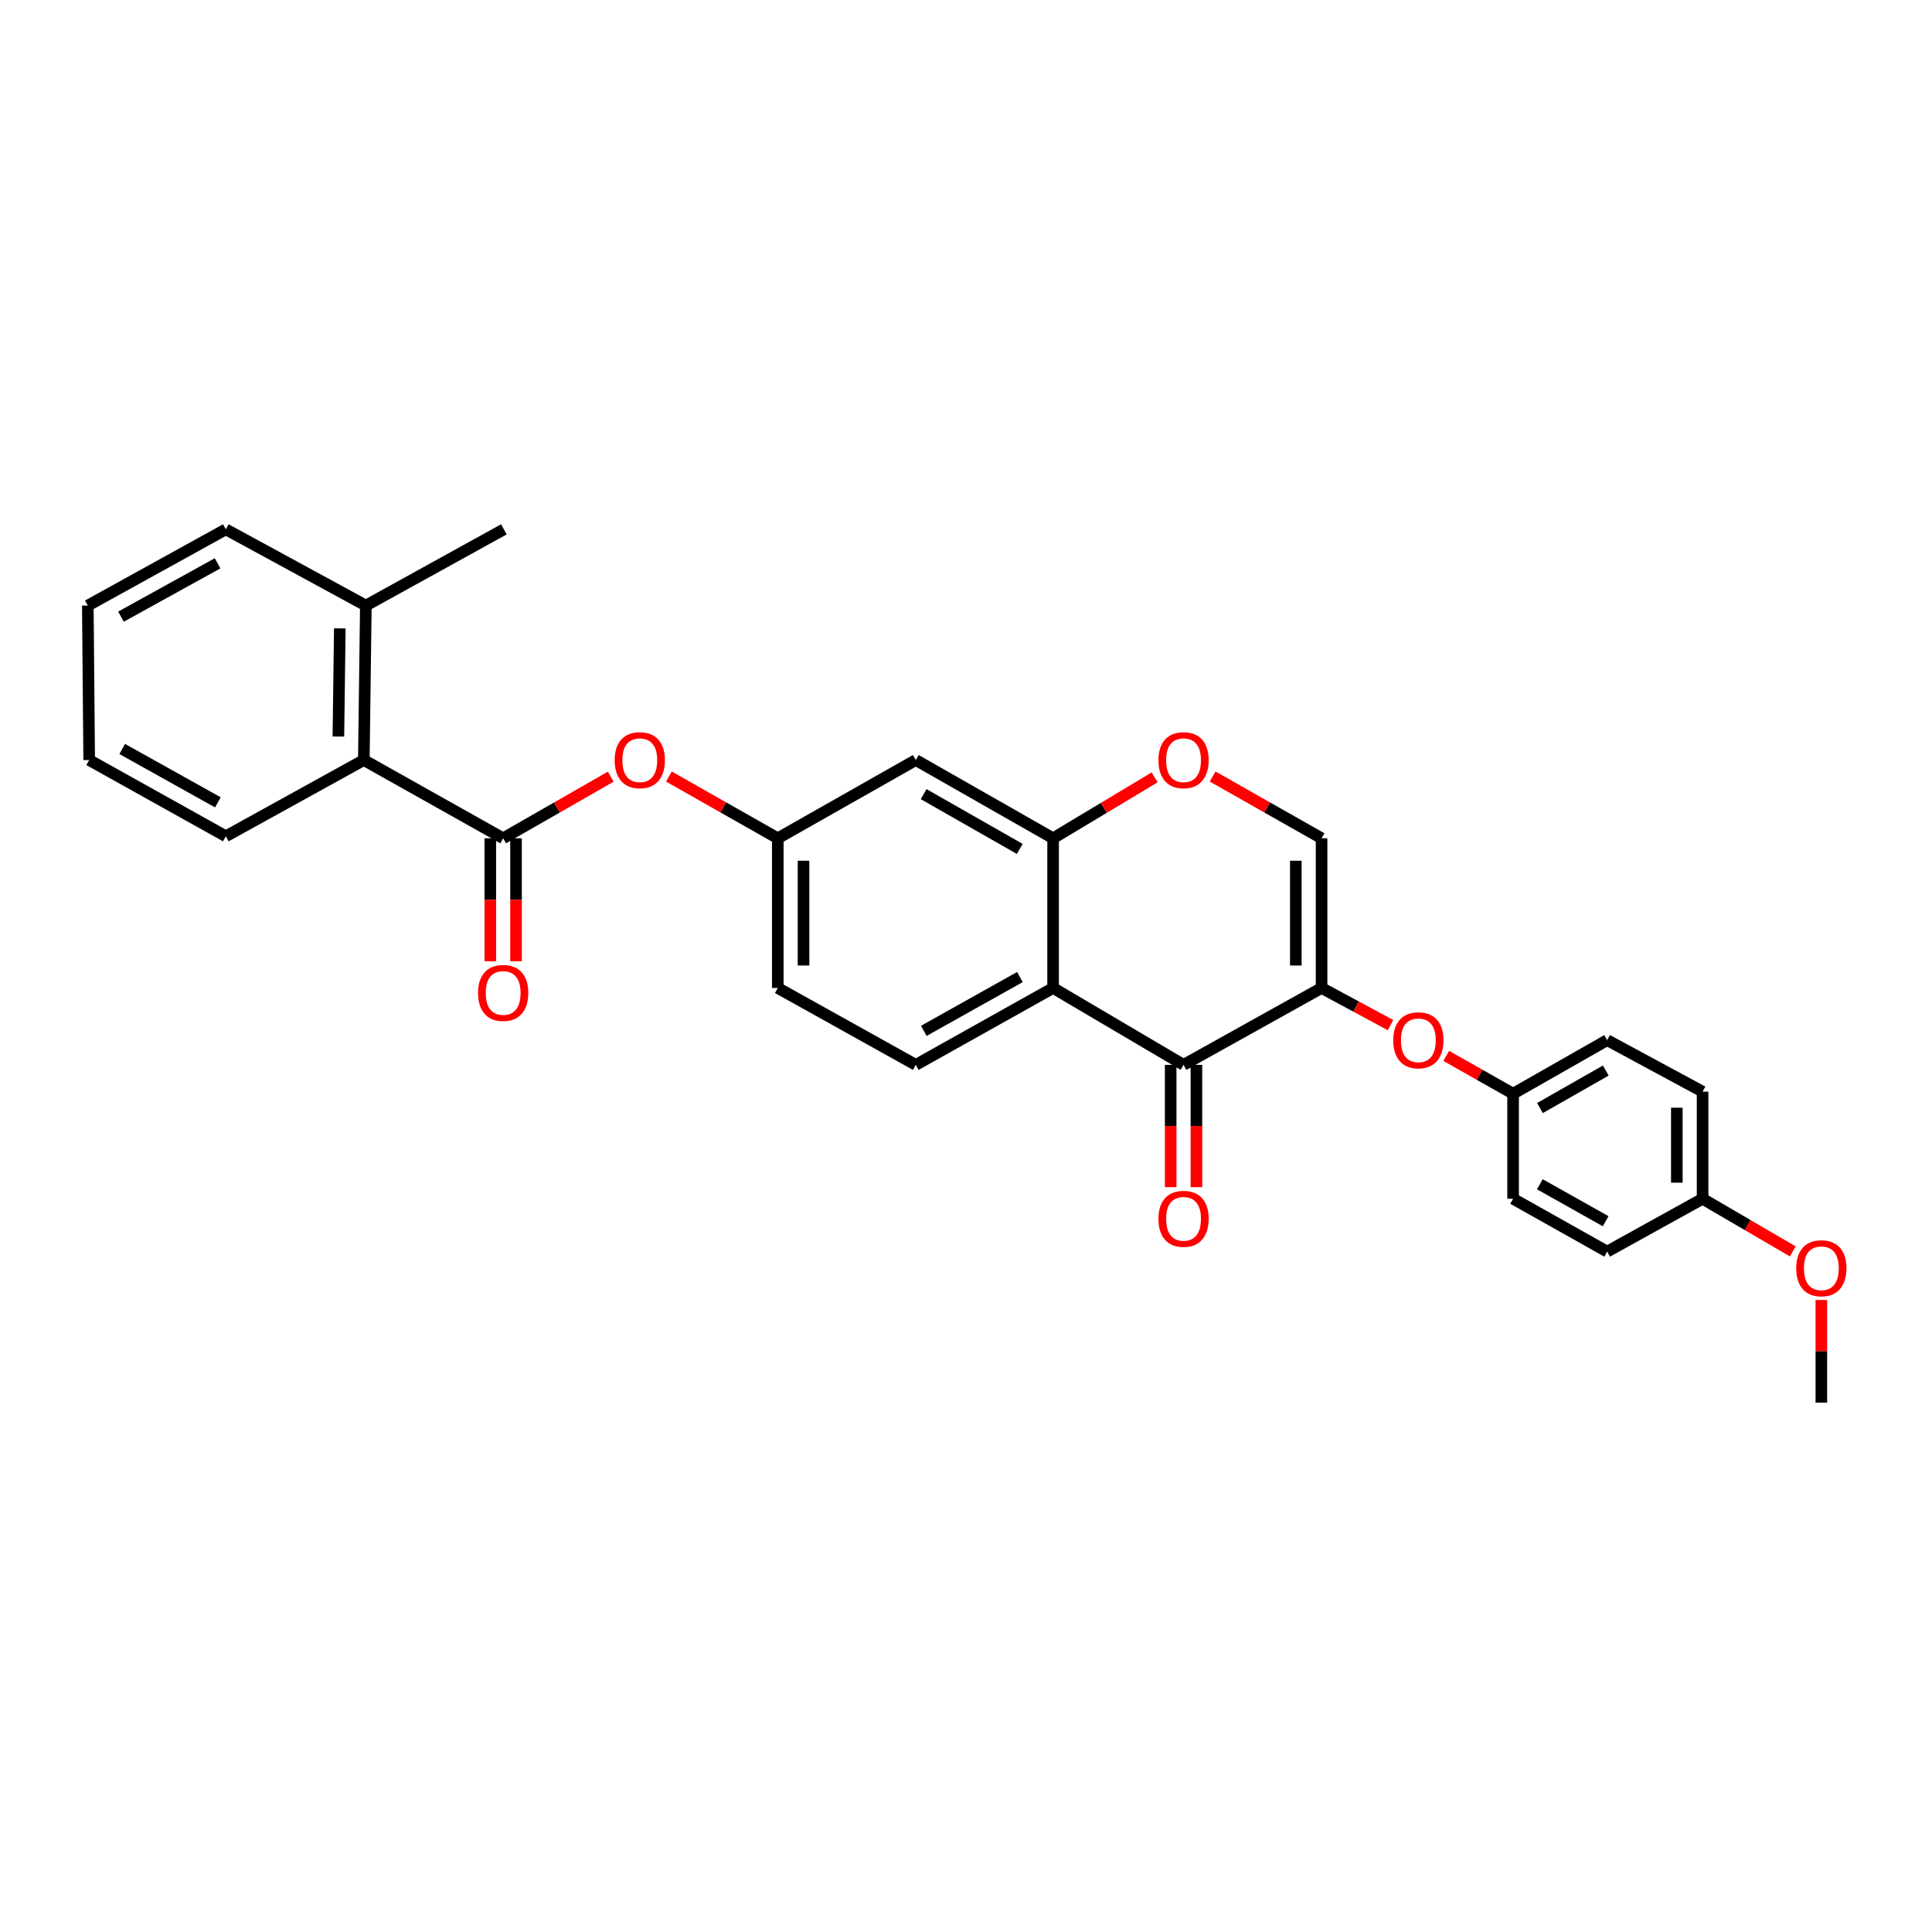 <?xml version='1.0' encoding='iso-8859-1'?>
<svg version='1.1' baseProfile='full'
              xmlns='http://www.w3.org/2000/svg'
                      xmlns:rdkit='http://www.rdkit.org/xml'
                      xmlns:xlink='http://www.w3.org/1999/xlink'
                  xml:space='preserve'
width='1000px' height='1000px' viewBox='0 0 1000 1000'>
<!-- END OF HEADER -->
<rect style='opacity:1.0;fill:#FFFFFF;stroke:none' width='1000' height='1000' x='0' y='0'> </rect>
<path class='bond-0' d='M 684.045,511.371 L 612.603,551.171' style='fill:none;fill-rule:evenodd;stroke:#000000;stroke-width:6px;stroke-linecap:butt;stroke-linejoin:miter;stroke-opacity:1' />
<path class='bond-4' d='M 684.045,511.371 L 684.045,433.896' style='fill:none;fill-rule:evenodd;stroke:#000000;stroke-width:6px;stroke-linecap:butt;stroke-linejoin:miter;stroke-opacity:1' />
<path class='bond-4' d='M 670.719,499.75 L 670.719,445.518' style='fill:none;fill-rule:evenodd;stroke:#000000;stroke-width:6px;stroke-linecap:butt;stroke-linejoin:miter;stroke-opacity:1' />
<path class='bond-7' d='M 684.045,511.371 L 701.882,520.985' style='fill:none;fill-rule:evenodd;stroke:#000000;stroke-width:6px;stroke-linecap:butt;stroke-linejoin:miter;stroke-opacity:1' />
<path class='bond-7' d='M 701.882,520.985 L 719.72,530.598' style='fill:none;fill-rule:evenodd;stroke:#FF0000;stroke-width:6px;stroke-linecap:butt;stroke-linejoin:miter;stroke-opacity:1' />
<path class='bond-1' d='M 612.603,551.171 L 545.086,511.371' style='fill:none;fill-rule:evenodd;stroke:#000000;stroke-width:6px;stroke-linecap:butt;stroke-linejoin:miter;stroke-opacity:1' />
<path class='bond-13' d='M 605.94,551.171 L 605.94,582.82' style='fill:none;fill-rule:evenodd;stroke:#000000;stroke-width:6px;stroke-linecap:butt;stroke-linejoin:miter;stroke-opacity:1' />
<path class='bond-13' d='M 605.94,582.82 L 605.94,614.468' style='fill:none;fill-rule:evenodd;stroke:#FF0000;stroke-width:6px;stroke-linecap:butt;stroke-linejoin:miter;stroke-opacity:1' />
<path class='bond-13' d='M 619.266,551.171 L 619.266,582.82' style='fill:none;fill-rule:evenodd;stroke:#000000;stroke-width:6px;stroke-linecap:butt;stroke-linejoin:miter;stroke-opacity:1' />
<path class='bond-13' d='M 619.266,582.82 L 619.266,614.468' style='fill:none;fill-rule:evenodd;stroke:#FF0000;stroke-width:6px;stroke-linecap:butt;stroke-linejoin:miter;stroke-opacity:1' />
<path class='bond-10' d='M 545.086,511.371 L 474.014,551.171' style='fill:none;fill-rule:evenodd;stroke:#000000;stroke-width:6px;stroke-linecap:butt;stroke-linejoin:miter;stroke-opacity:1' />
<path class='bond-10' d='M 527.914,505.714 L 478.164,533.574' style='fill:none;fill-rule:evenodd;stroke:#000000;stroke-width:6px;stroke-linecap:butt;stroke-linejoin:miter;stroke-opacity:1' />
<path class='bond-29' d='M 545.086,511.371 L 545.086,433.896' style='fill:none;fill-rule:evenodd;stroke:#000000;stroke-width:6px;stroke-linecap:butt;stroke-linejoin:miter;stroke-opacity:1' />
<path class='bond-2' d='M 260.438,433.896 L 288.277,417.951' style='fill:none;fill-rule:evenodd;stroke:#000000;stroke-width:6px;stroke-linecap:butt;stroke-linejoin:miter;stroke-opacity:1' />
<path class='bond-2' d='M 288.277,417.951 L 316.116,402.006' style='fill:none;fill-rule:evenodd;stroke:#FF0000;stroke-width:6px;stroke-linecap:butt;stroke-linejoin:miter;stroke-opacity:1' />
<path class='bond-6' d='M 260.438,433.896 L 188.315,393.393' style='fill:none;fill-rule:evenodd;stroke:#000000;stroke-width:6px;stroke-linecap:butt;stroke-linejoin:miter;stroke-opacity:1' />
<path class='bond-12' d='M 253.775,433.896 L 253.775,465.722' style='fill:none;fill-rule:evenodd;stroke:#000000;stroke-width:6px;stroke-linecap:butt;stroke-linejoin:miter;stroke-opacity:1' />
<path class='bond-12' d='M 253.775,465.722 L 253.775,497.547' style='fill:none;fill-rule:evenodd;stroke:#FF0000;stroke-width:6px;stroke-linecap:butt;stroke-linejoin:miter;stroke-opacity:1' />
<path class='bond-12' d='M 267.101,433.896 L 267.101,465.722' style='fill:none;fill-rule:evenodd;stroke:#000000;stroke-width:6px;stroke-linecap:butt;stroke-linejoin:miter;stroke-opacity:1' />
<path class='bond-12' d='M 267.101,465.722 L 267.101,497.547' style='fill:none;fill-rule:evenodd;stroke:#FF0000;stroke-width:6px;stroke-linecap:butt;stroke-linejoin:miter;stroke-opacity:1' />
<path class='bond-3' d='M 545.086,433.896 L 571.36,418.134' style='fill:none;fill-rule:evenodd;stroke:#000000;stroke-width:6px;stroke-linecap:butt;stroke-linejoin:miter;stroke-opacity:1' />
<path class='bond-3' d='M 571.36,418.134 L 597.635,402.372' style='fill:none;fill-rule:evenodd;stroke:#FF0000;stroke-width:6px;stroke-linecap:butt;stroke-linejoin:miter;stroke-opacity:1' />
<path class='bond-9' d='M 545.086,433.896 L 474.014,393.393' style='fill:none;fill-rule:evenodd;stroke:#000000;stroke-width:6px;stroke-linecap:butt;stroke-linejoin:miter;stroke-opacity:1' />
<path class='bond-9' d='M 527.827,439.399 L 478.077,411.046' style='fill:none;fill-rule:evenodd;stroke:#000000;stroke-width:6px;stroke-linecap:butt;stroke-linejoin:miter;stroke-opacity:1' />
<path class='bond-5' d='M 684.045,433.896 L 655.85,417.912' style='fill:none;fill-rule:evenodd;stroke:#000000;stroke-width:6px;stroke-linecap:butt;stroke-linejoin:miter;stroke-opacity:1' />
<path class='bond-5' d='M 655.85,417.912 L 627.656,401.927' style='fill:none;fill-rule:evenodd;stroke:#FF0000;stroke-width:6px;stroke-linecap:butt;stroke-linejoin:miter;stroke-opacity:1' />
<path class='bond-14' d='M 188.315,393.393 L 189.366,313.438' style='fill:none;fill-rule:evenodd;stroke:#000000;stroke-width:6px;stroke-linecap:butt;stroke-linejoin:miter;stroke-opacity:1' />
<path class='bond-14' d='M 175.148,381.225 L 175.884,325.256' style='fill:none;fill-rule:evenodd;stroke:#000000;stroke-width:6px;stroke-linecap:butt;stroke-linejoin:miter;stroke-opacity:1' />
<path class='bond-23' d='M 188.315,393.393 L 116.889,432.845' style='fill:none;fill-rule:evenodd;stroke:#000000;stroke-width:6px;stroke-linecap:butt;stroke-linejoin:miter;stroke-opacity:1' />
<path class='bond-15' d='M 748.551,546.519 L 765.866,556.312' style='fill:none;fill-rule:evenodd;stroke:#FF0000;stroke-width:6px;stroke-linecap:butt;stroke-linejoin:miter;stroke-opacity:1' />
<path class='bond-15' d='M 765.866,556.312 L 783.182,566.104' style='fill:none;fill-rule:evenodd;stroke:#000000;stroke-width:6px;stroke-linecap:butt;stroke-linejoin:miter;stroke-opacity:1' />
<path class='bond-8' d='M 346.206,401.929 L 374.393,417.913' style='fill:none;fill-rule:evenodd;stroke:#FF0000;stroke-width:6px;stroke-linecap:butt;stroke-linejoin:miter;stroke-opacity:1' />
<path class='bond-8' d='M 374.393,417.913 L 402.58,433.896' style='fill:none;fill-rule:evenodd;stroke:#000000;stroke-width:6px;stroke-linecap:butt;stroke-linejoin:miter;stroke-opacity:1' />
<path class='bond-11' d='M 474.014,393.393 L 402.58,433.896' style='fill:none;fill-rule:evenodd;stroke:#000000;stroke-width:6px;stroke-linecap:butt;stroke-linejoin:miter;stroke-opacity:1' />
<path class='bond-16' d='M 474.014,551.171 L 402.58,511.371' style='fill:none;fill-rule:evenodd;stroke:#000000;stroke-width:6px;stroke-linecap:butt;stroke-linejoin:miter;stroke-opacity:1' />
<path class='bond-31' d='M 402.58,433.896 L 402.58,511.371' style='fill:none;fill-rule:evenodd;stroke:#000000;stroke-width:6px;stroke-linecap:butt;stroke-linejoin:miter;stroke-opacity:1' />
<path class='bond-31' d='M 415.906,445.518 L 415.906,499.75' style='fill:none;fill-rule:evenodd;stroke:#000000;stroke-width:6px;stroke-linecap:butt;stroke-linejoin:miter;stroke-opacity:1' />
<path class='bond-24' d='M 189.366,313.438 L 260.8,273.986' style='fill:none;fill-rule:evenodd;stroke:#000000;stroke-width:6px;stroke-linecap:butt;stroke-linejoin:miter;stroke-opacity:1' />
<path class='bond-25' d='M 189.366,313.438 L 116.889,273.986' style='fill:none;fill-rule:evenodd;stroke:#000000;stroke-width:6px;stroke-linecap:butt;stroke-linejoin:miter;stroke-opacity:1' />
<path class='bond-18' d='M 783.182,566.104 L 783.182,620.473' style='fill:none;fill-rule:evenodd;stroke:#000000;stroke-width:6px;stroke-linecap:butt;stroke-linejoin:miter;stroke-opacity:1' />
<path class='bond-19' d='M 783.182,566.104 L 831.858,538.371' style='fill:none;fill-rule:evenodd;stroke:#000000;stroke-width:6px;stroke-linecap:butt;stroke-linejoin:miter;stroke-opacity:1' />
<path class='bond-19' d='M 797.08,573.522 L 831.153,554.11' style='fill:none;fill-rule:evenodd;stroke:#000000;stroke-width:6px;stroke-linecap:butt;stroke-linejoin:miter;stroke-opacity:1' />
<path class='bond-17' d='M 881.253,620.473 L 881.253,565.038' style='fill:none;fill-rule:evenodd;stroke:#000000;stroke-width:6px;stroke-linecap:butt;stroke-linejoin:miter;stroke-opacity:1' />
<path class='bond-17' d='M 867.927,612.158 L 867.927,573.353' style='fill:none;fill-rule:evenodd;stroke:#000000;stroke-width:6px;stroke-linecap:butt;stroke-linejoin:miter;stroke-opacity:1' />
<path class='bond-22' d='M 881.253,620.473 L 904.601,634.104' style='fill:none;fill-rule:evenodd;stroke:#000000;stroke-width:6px;stroke-linecap:butt;stroke-linejoin:miter;stroke-opacity:1' />
<path class='bond-22' d='M 904.601,634.104 L 927.95,647.736' style='fill:none;fill-rule:evenodd;stroke:#FF0000;stroke-width:6px;stroke-linecap:butt;stroke-linejoin:miter;stroke-opacity:1' />
<path class='bond-30' d='M 881.253,620.473 L 831.858,647.828' style='fill:none;fill-rule:evenodd;stroke:#000000;stroke-width:6px;stroke-linecap:butt;stroke-linejoin:miter;stroke-opacity:1' />
<path class='bond-21' d='M 783.182,620.473 L 831.858,647.828' style='fill:none;fill-rule:evenodd;stroke:#000000;stroke-width:6px;stroke-linecap:butt;stroke-linejoin:miter;stroke-opacity:1' />
<path class='bond-21' d='M 797.012,612.959 L 831.085,632.108' style='fill:none;fill-rule:evenodd;stroke:#000000;stroke-width:6px;stroke-linecap:butt;stroke-linejoin:miter;stroke-opacity:1' />
<path class='bond-20' d='M 831.858,538.371 L 881.253,565.038' style='fill:none;fill-rule:evenodd;stroke:#000000;stroke-width:6px;stroke-linecap:butt;stroke-linejoin:miter;stroke-opacity:1' />
<path class='bond-26' d='M 942.729,672.865 L 942.729,699.44' style='fill:none;fill-rule:evenodd;stroke:#FF0000;stroke-width:6px;stroke-linecap:butt;stroke-linejoin:miter;stroke-opacity:1' />
<path class='bond-26' d='M 942.729,699.44 L 942.729,726.014' style='fill:none;fill-rule:evenodd;stroke:#000000;stroke-width:6px;stroke-linecap:butt;stroke-linejoin:miter;stroke-opacity:1' />
<path class='bond-27' d='M 116.889,432.845 L 46.158,393.393' style='fill:none;fill-rule:evenodd;stroke:#000000;stroke-width:6px;stroke-linecap:butt;stroke-linejoin:miter;stroke-opacity:1' />
<path class='bond-27' d='M 112.77,415.289 L 63.259,387.673' style='fill:none;fill-rule:evenodd;stroke:#000000;stroke-width:6px;stroke-linecap:butt;stroke-linejoin:miter;stroke-opacity:1' />
<path class='bond-32' d='M 116.889,273.986 L 45.455,313.438' style='fill:none;fill-rule:evenodd;stroke:#000000;stroke-width:6px;stroke-linecap:butt;stroke-linejoin:miter;stroke-opacity:1' />
<path class='bond-32' d='M 112.616,291.569 L 62.612,319.185' style='fill:none;fill-rule:evenodd;stroke:#000000;stroke-width:6px;stroke-linecap:butt;stroke-linejoin:miter;stroke-opacity:1' />
<path class='bond-28' d='M 46.158,393.393 L 45.455,313.438' style='fill:none;fill-rule:evenodd;stroke:#000000;stroke-width:6px;stroke-linecap:butt;stroke-linejoin:miter;stroke-opacity:1' />
<path  class='atom-6' d='M 599.603 393.473
Q 599.603 386.673, 602.963 382.873
Q 606.323 379.073, 612.603 379.073
Q 618.883 379.073, 622.243 382.873
Q 625.603 386.673, 625.603 393.473
Q 625.603 400.353, 622.203 404.273
Q 618.803 408.153, 612.603 408.153
Q 606.363 408.153, 602.963 404.273
Q 599.603 400.393, 599.603 393.473
M 612.603 404.953
Q 616.923 404.953, 619.243 402.073
Q 621.603 399.153, 621.603 393.473
Q 621.603 387.913, 619.243 385.113
Q 616.923 382.273, 612.603 382.273
Q 608.283 382.273, 605.923 385.073
Q 603.603 387.873, 603.603 393.473
Q 603.603 399.193, 605.923 402.073
Q 608.283 404.953, 612.603 404.953
' fill='#FF0000'/>
<path  class='atom-8' d='M 721.142 538.451
Q 721.142 531.651, 724.502 527.851
Q 727.862 524.051, 734.142 524.051
Q 740.422 524.051, 743.782 527.851
Q 747.142 531.651, 747.142 538.451
Q 747.142 545.331, 743.742 549.251
Q 740.342 553.131, 734.142 553.131
Q 727.902 553.131, 724.502 549.251
Q 721.142 545.371, 721.142 538.451
M 734.142 549.931
Q 738.462 549.931, 740.782 547.051
Q 743.142 544.131, 743.142 538.451
Q 743.142 532.891, 740.782 530.091
Q 738.462 527.251, 734.142 527.251
Q 729.822 527.251, 727.462 530.051
Q 725.142 532.851, 725.142 538.451
Q 725.142 544.171, 727.462 547.051
Q 729.822 549.931, 734.142 549.931
' fill='#FF0000'/>
<path  class='atom-9' d='M 318.154 393.473
Q 318.154 386.673, 321.514 382.873
Q 324.874 379.073, 331.154 379.073
Q 337.434 379.073, 340.794 382.873
Q 344.154 386.673, 344.154 393.473
Q 344.154 400.353, 340.754 404.273
Q 337.354 408.153, 331.154 408.153
Q 324.914 408.153, 321.514 404.273
Q 318.154 400.393, 318.154 393.473
M 331.154 404.953
Q 335.474 404.953, 337.794 402.073
Q 340.154 399.153, 340.154 393.473
Q 340.154 387.913, 337.794 385.113
Q 335.474 382.273, 331.154 382.273
Q 326.834 382.273, 324.474 385.073
Q 322.154 387.873, 322.154 393.473
Q 322.154 399.193, 324.474 402.073
Q 326.834 404.953, 331.154 404.953
' fill='#FF0000'/>
<path  class='atom-13' d='M 247.438 513.946
Q 247.438 507.146, 250.798 503.346
Q 254.158 499.546, 260.438 499.546
Q 266.718 499.546, 270.078 503.346
Q 273.438 507.146, 273.438 513.946
Q 273.438 520.826, 270.038 524.746
Q 266.638 528.626, 260.438 528.626
Q 254.198 528.626, 250.798 524.746
Q 247.438 520.866, 247.438 513.946
M 260.438 525.426
Q 264.758 525.426, 267.078 522.546
Q 269.438 519.626, 269.438 513.946
Q 269.438 508.386, 267.078 505.586
Q 264.758 502.746, 260.438 502.746
Q 256.118 502.746, 253.758 505.546
Q 251.438 508.346, 251.438 513.946
Q 251.438 519.666, 253.758 522.546
Q 256.118 525.426, 260.438 525.426
' fill='#FF0000'/>
<path  class='atom-14' d='M 599.603 630.859
Q 599.603 624.059, 602.963 620.259
Q 606.323 616.459, 612.603 616.459
Q 618.883 616.459, 622.243 620.259
Q 625.603 624.059, 625.603 630.859
Q 625.603 637.739, 622.203 641.659
Q 618.803 645.539, 612.603 645.539
Q 606.363 645.539, 602.963 641.659
Q 599.603 637.779, 599.603 630.859
M 612.603 642.339
Q 616.923 642.339, 619.243 639.459
Q 621.603 636.539, 621.603 630.859
Q 621.603 625.299, 619.243 622.499
Q 616.923 619.659, 612.603 619.659
Q 608.283 619.659, 605.923 622.459
Q 603.603 625.259, 603.603 630.859
Q 603.603 636.579, 605.923 639.459
Q 608.283 642.339, 612.603 642.339
' fill='#FF0000'/>
<path  class='atom-23' d='M 929.729 656.444
Q 929.729 649.644, 933.089 645.844
Q 936.449 642.044, 942.729 642.044
Q 949.009 642.044, 952.369 645.844
Q 955.729 649.644, 955.729 656.444
Q 955.729 663.324, 952.329 667.244
Q 948.929 671.124, 942.729 671.124
Q 936.489 671.124, 933.089 667.244
Q 929.729 663.364, 929.729 656.444
M 942.729 667.924
Q 947.049 667.924, 949.369 665.044
Q 951.729 662.124, 951.729 656.444
Q 951.729 650.884, 949.369 648.084
Q 947.049 645.244, 942.729 645.244
Q 938.409 645.244, 936.049 648.044
Q 933.729 650.844, 933.729 656.444
Q 933.729 662.164, 936.049 665.044
Q 938.409 667.924, 942.729 667.924
' fill='#FF0000'/>
</svg>
